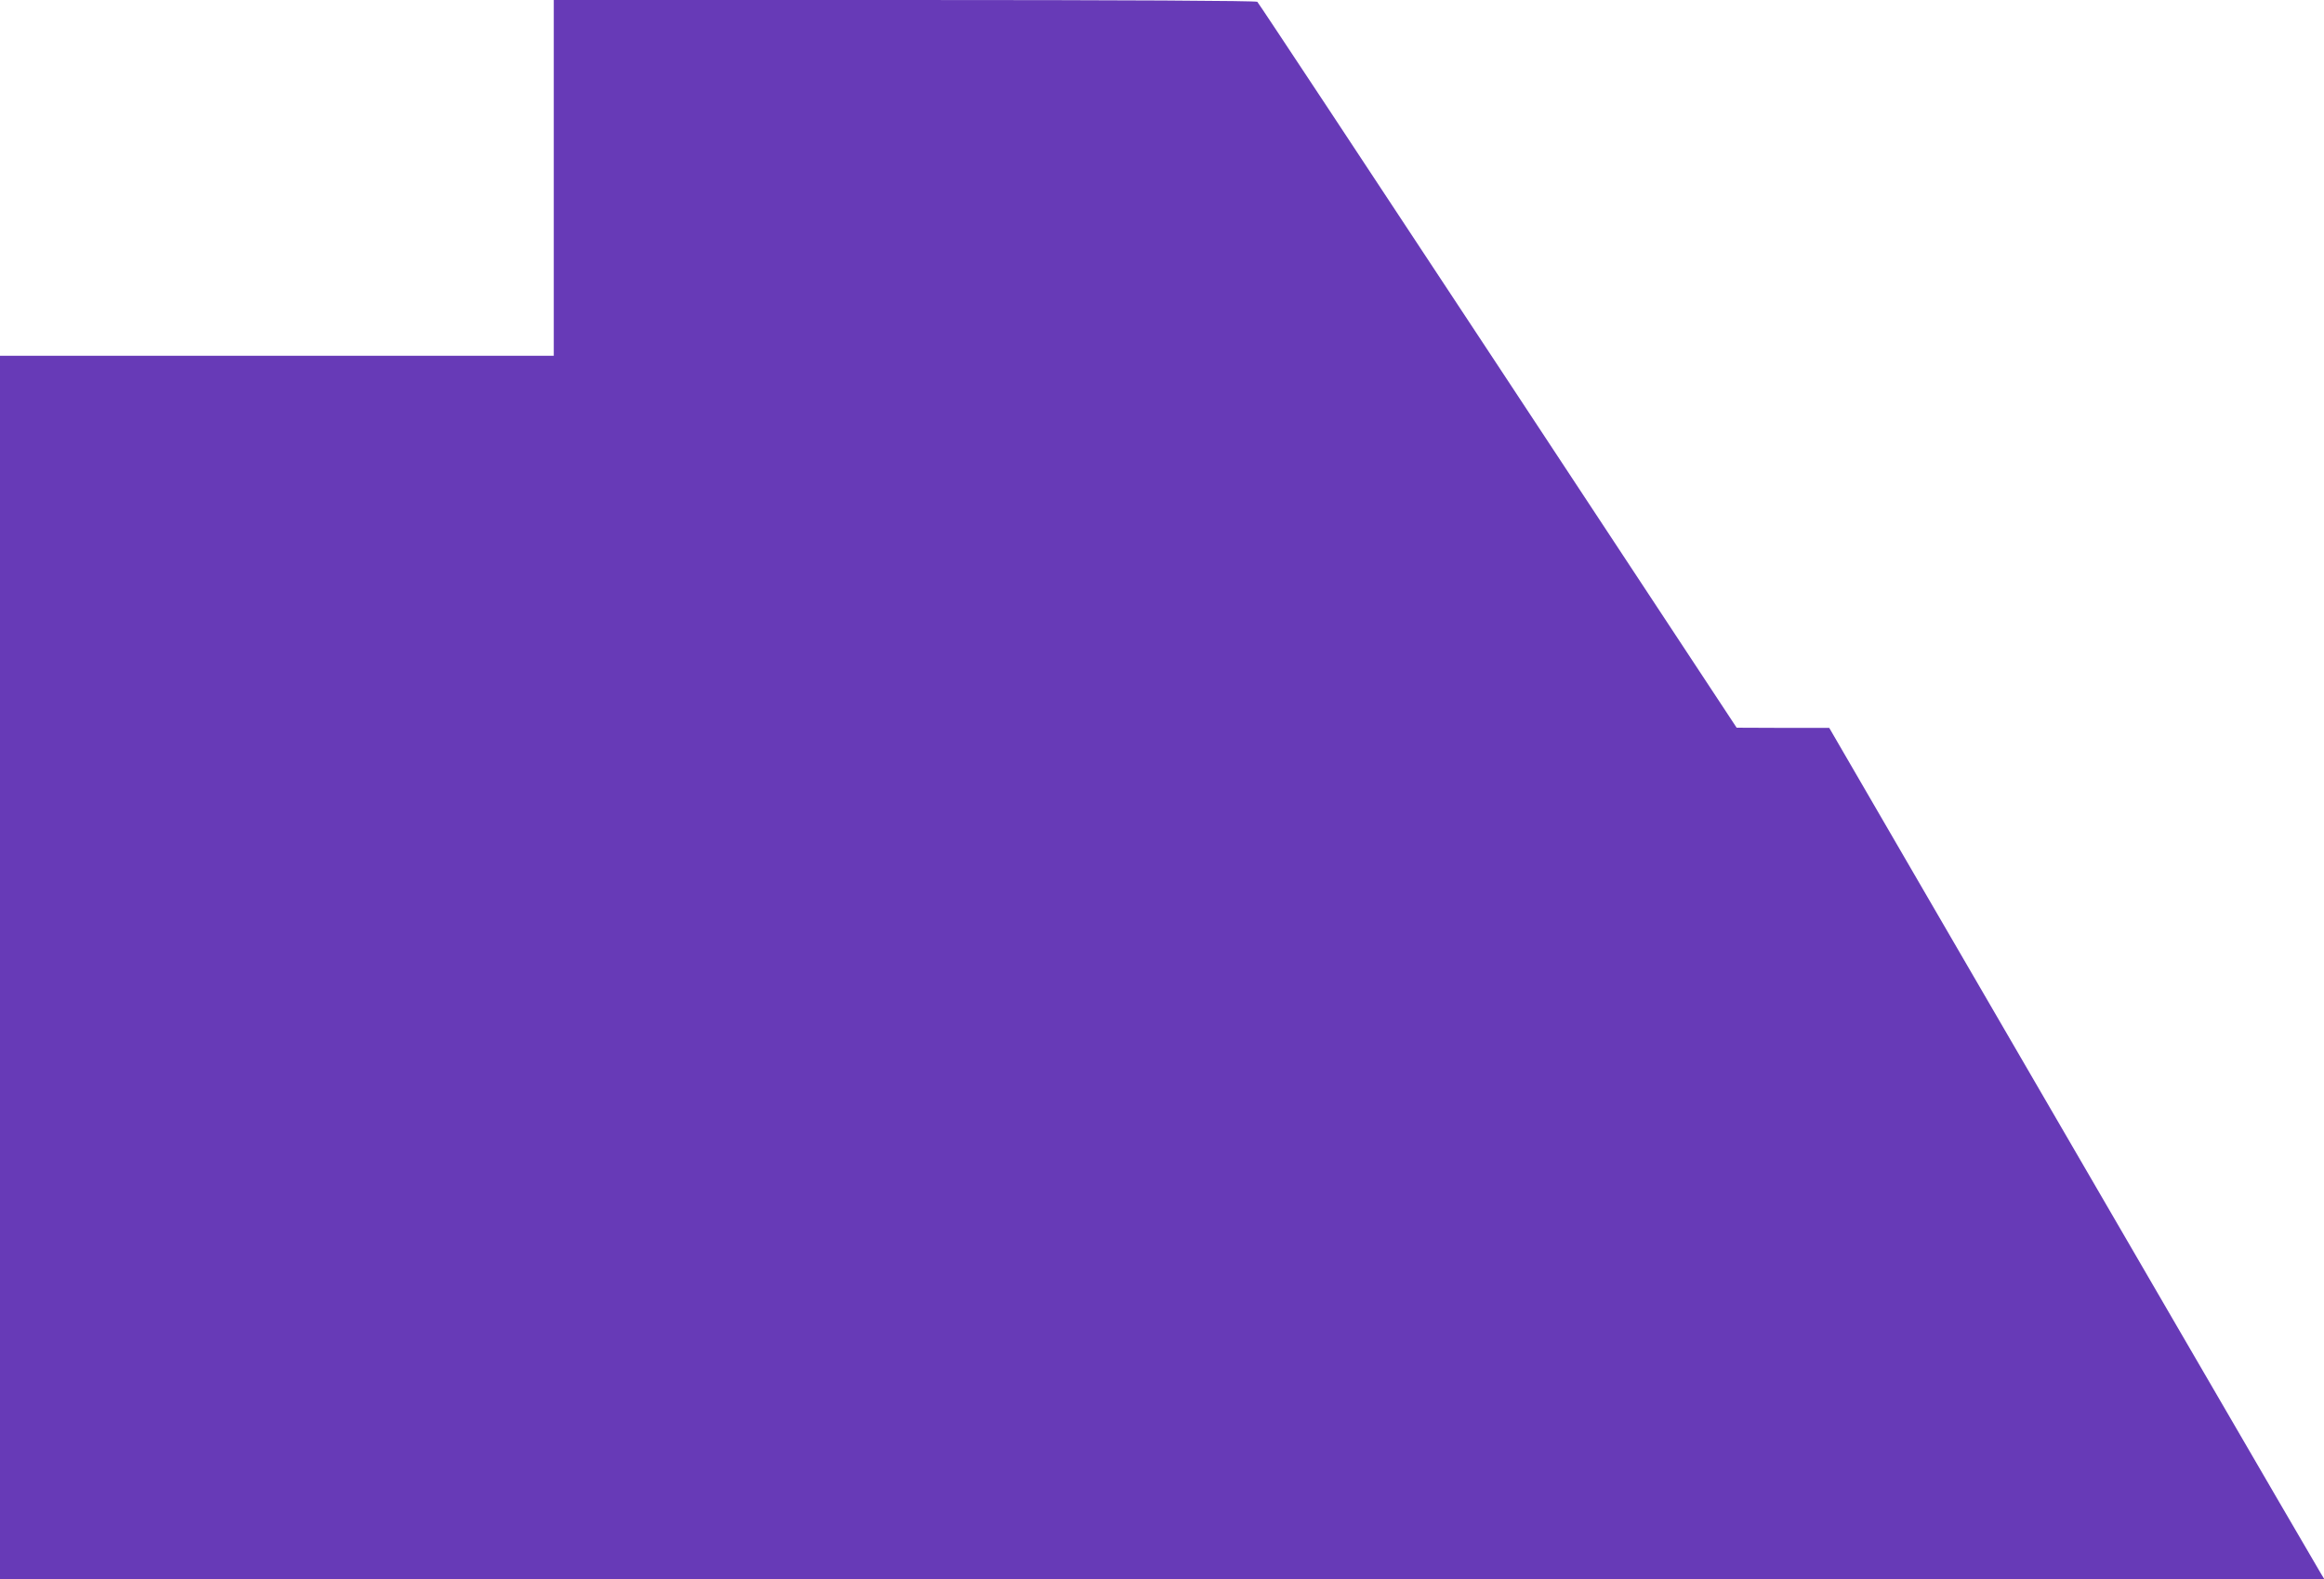 <?xml version="1.0" standalone="no"?>
<!DOCTYPE svg PUBLIC "-//W3C//DTD SVG 20010904//EN"
 "http://www.w3.org/TR/2001/REC-SVG-20010904/DTD/svg10.dtd">
<svg version="1.0" xmlns="http://www.w3.org/2000/svg"
 width="1280pt" height="870pt" viewBox="0 0 1280 870"
 preserveAspectRatio="xMidYMid meet">
<g transform="translate(0,870) scale(0.1,-0.1)"
fill="#673ab7" stroke="none">
<path d="M3050 7720 l0 -980 -1525 0 -1525 0 0 -3370 0 -3370 6401 0 6401 0
-20 33 c-21 33 -1401 2408 -2235 3844 l-472 813 -255 0 -255 1 -1315 1995
c-723 1097 -1319 1999 -1325 2004 -6 6 -717 10 -1942 10 l-1933 0 0 -980z"/>
</g>
</svg>
